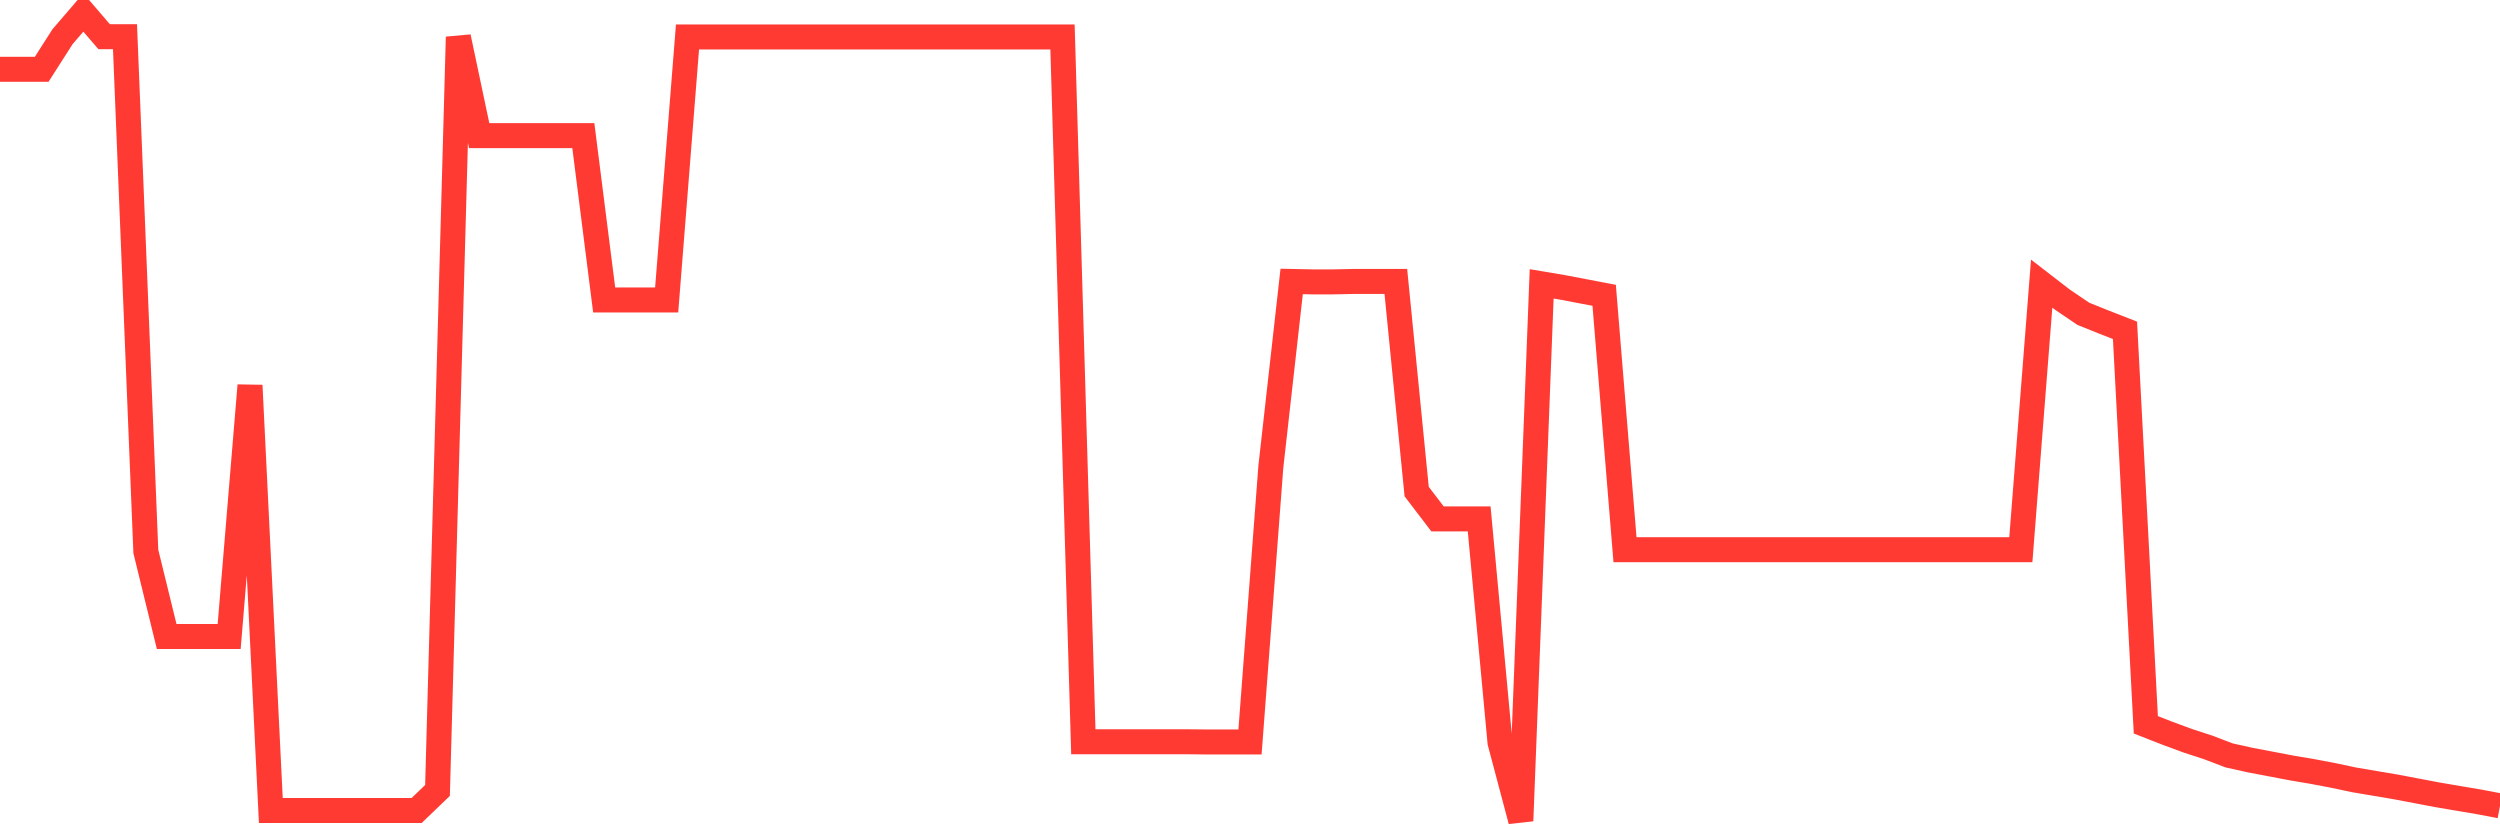<svg
  xmlns="http://www.w3.org/2000/svg"
  xmlns:xlink="http://www.w3.org/1999/xlink"
  width="120"
  height="40"
  viewBox="0 0 120 40"
  preserveAspectRatio="none"
>
  <polyline
    points="0,3.328 1,3.328 2,3.328 3,1.763 4,0.6 5,1.763 6,1.763 7,26.47 8,30.551 9,30.551 10,30.551 11,30.551 12,18.499 13,38.903 14,38.903 15,38.903 16,38.903 17,38.903 18,38.903 19,38.903 20,38.903 21,37.941 22,1.774 23,6.51 24,6.51 25,6.51 26,6.51 27,6.51 28,6.51 29,14.397 30,14.397 31,14.397 32,14.397 33,1.774 34,1.774 35,1.774 36,1.774 37,1.774 38,1.774 39,1.774 40,1.774 41,1.774 42,1.774 43,1.774 44,1.774 45,1.774 46,1.774 47,1.774 48,1.774 49,1.774 50,1.774 51,1.774 52,35.605 53,35.605 54,35.605 55,35.605 56,35.605 57,35.605 58,35.615 59,35.615 60,35.615 61,22.41 62,13.509 63,13.53 64,13.53 65,13.509 66,13.509 67,13.509 68,23.595 69,24.906 70,24.906 71,24.906 72,35.636 73,39.4 74,13.625 75,13.794 76,13.984 77,14.175 78,26.386 79,26.386 80,26.386 81,26.386 82,26.386 83,26.386 84,26.386 85,26.386 86,26.386 87,26.386 88,26.386 89,26.386 90,26.386 91,26.386 92,26.386 93,26.386 94,26.386 95,26.386 96,26.386 97,26.386 98,13.614 99,14.386 100,15.063 101,15.465 102,15.856 103,34.791 104,35.182 105,35.552 106,35.879 107,36.26 108,36.482 109,36.672 110,36.863 111,37.032 112,37.222 113,37.434 114,37.603 115,37.772 116,37.962 117,38.152 118,38.322 119,38.491 120,38.681"
    fill="none"
    stroke="#ff3a33"
    stroke-width="1.2"
  >
  </polyline>
</svg>